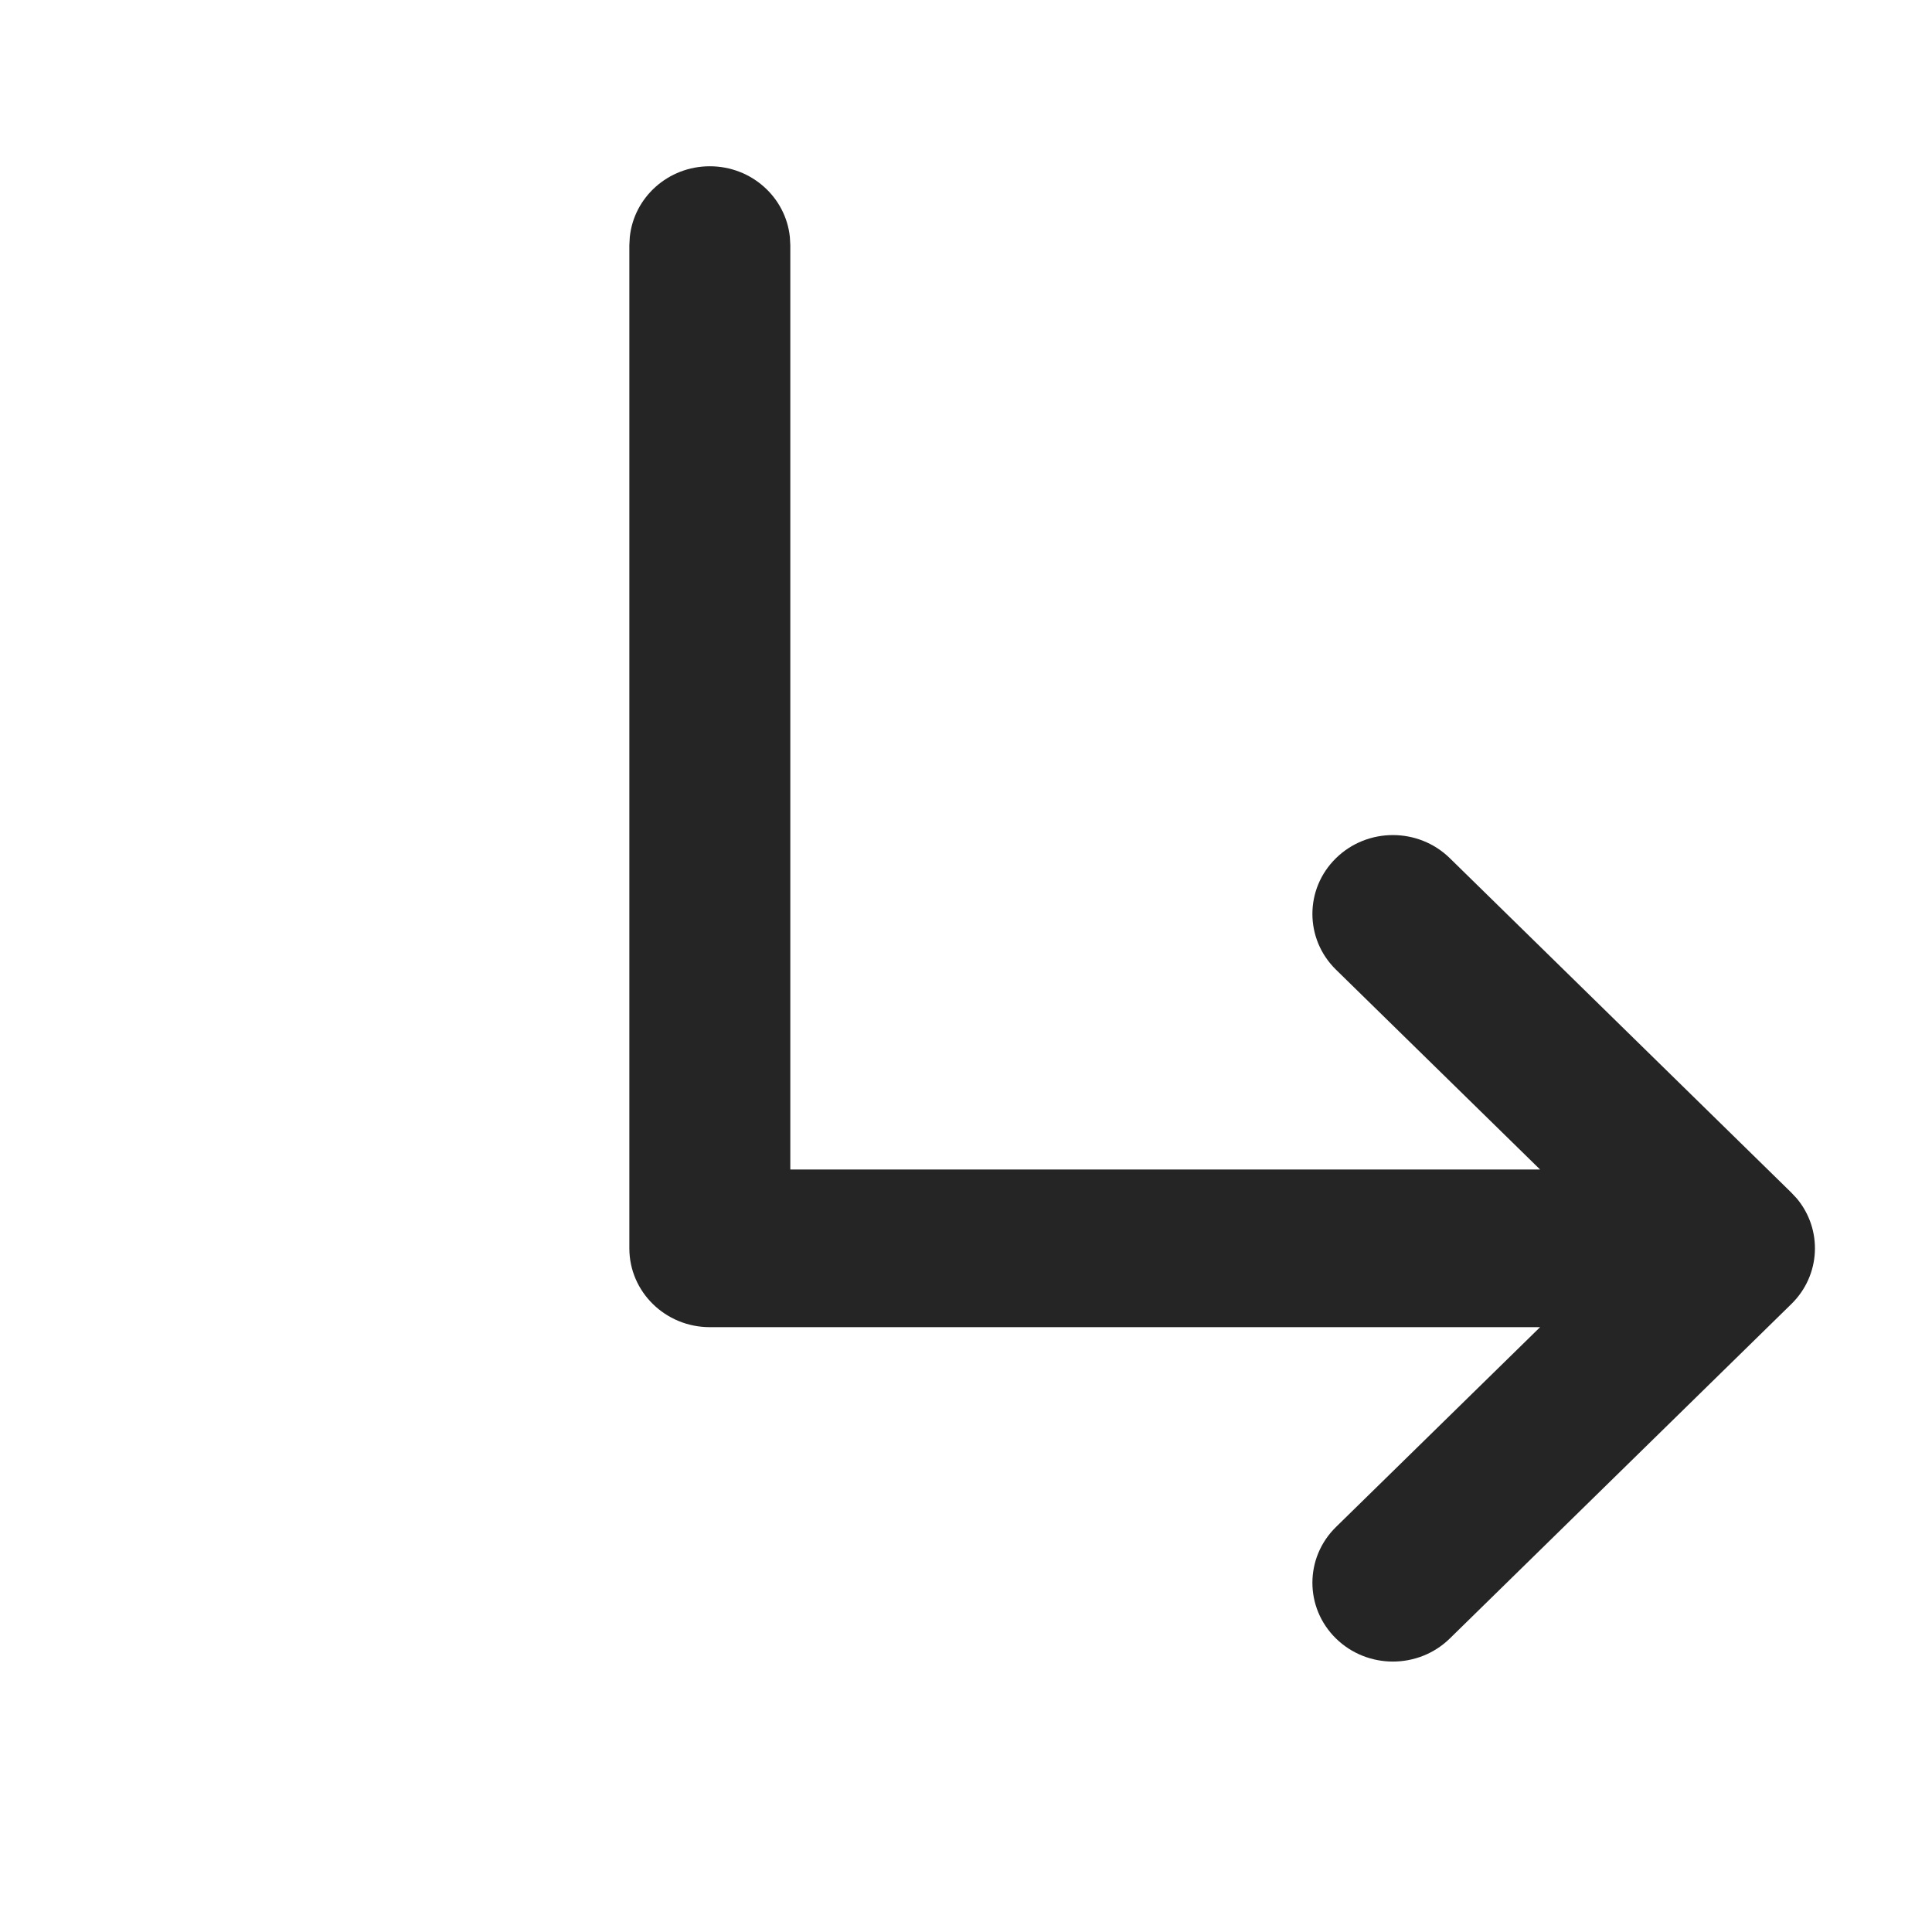 <svg width="48" height="48" viewBox="0 0 48 48" fill="none" xmlns="http://www.w3.org/2000/svg">
<path d="M36.02 40.708C35.239 41.472 33.973 41.472 33.192 40.708C32.411 39.943 32.411 38.703 33.192 37.938L38.263 32.973L17.635 32.973C16.531 32.973 15.636 32.096 15.636 31.015L15.636 6.089L15.647 5.889C15.749 4.901 16.6 4.131 17.635 4.131C18.671 4.131 19.522 4.901 19.624 5.889L19.635 6.089L19.635 29.056L38.263 29.056L33.192 24.091C32.411 23.326 32.411 22.086 33.192 21.321C33.973 20.556 35.239 20.556 36.02 21.321L44.505 29.63L44.644 29.779C45.284 30.548 45.238 31.682 44.505 32.399L36.02 40.708Z" fill="#252525"/>
</svg>
